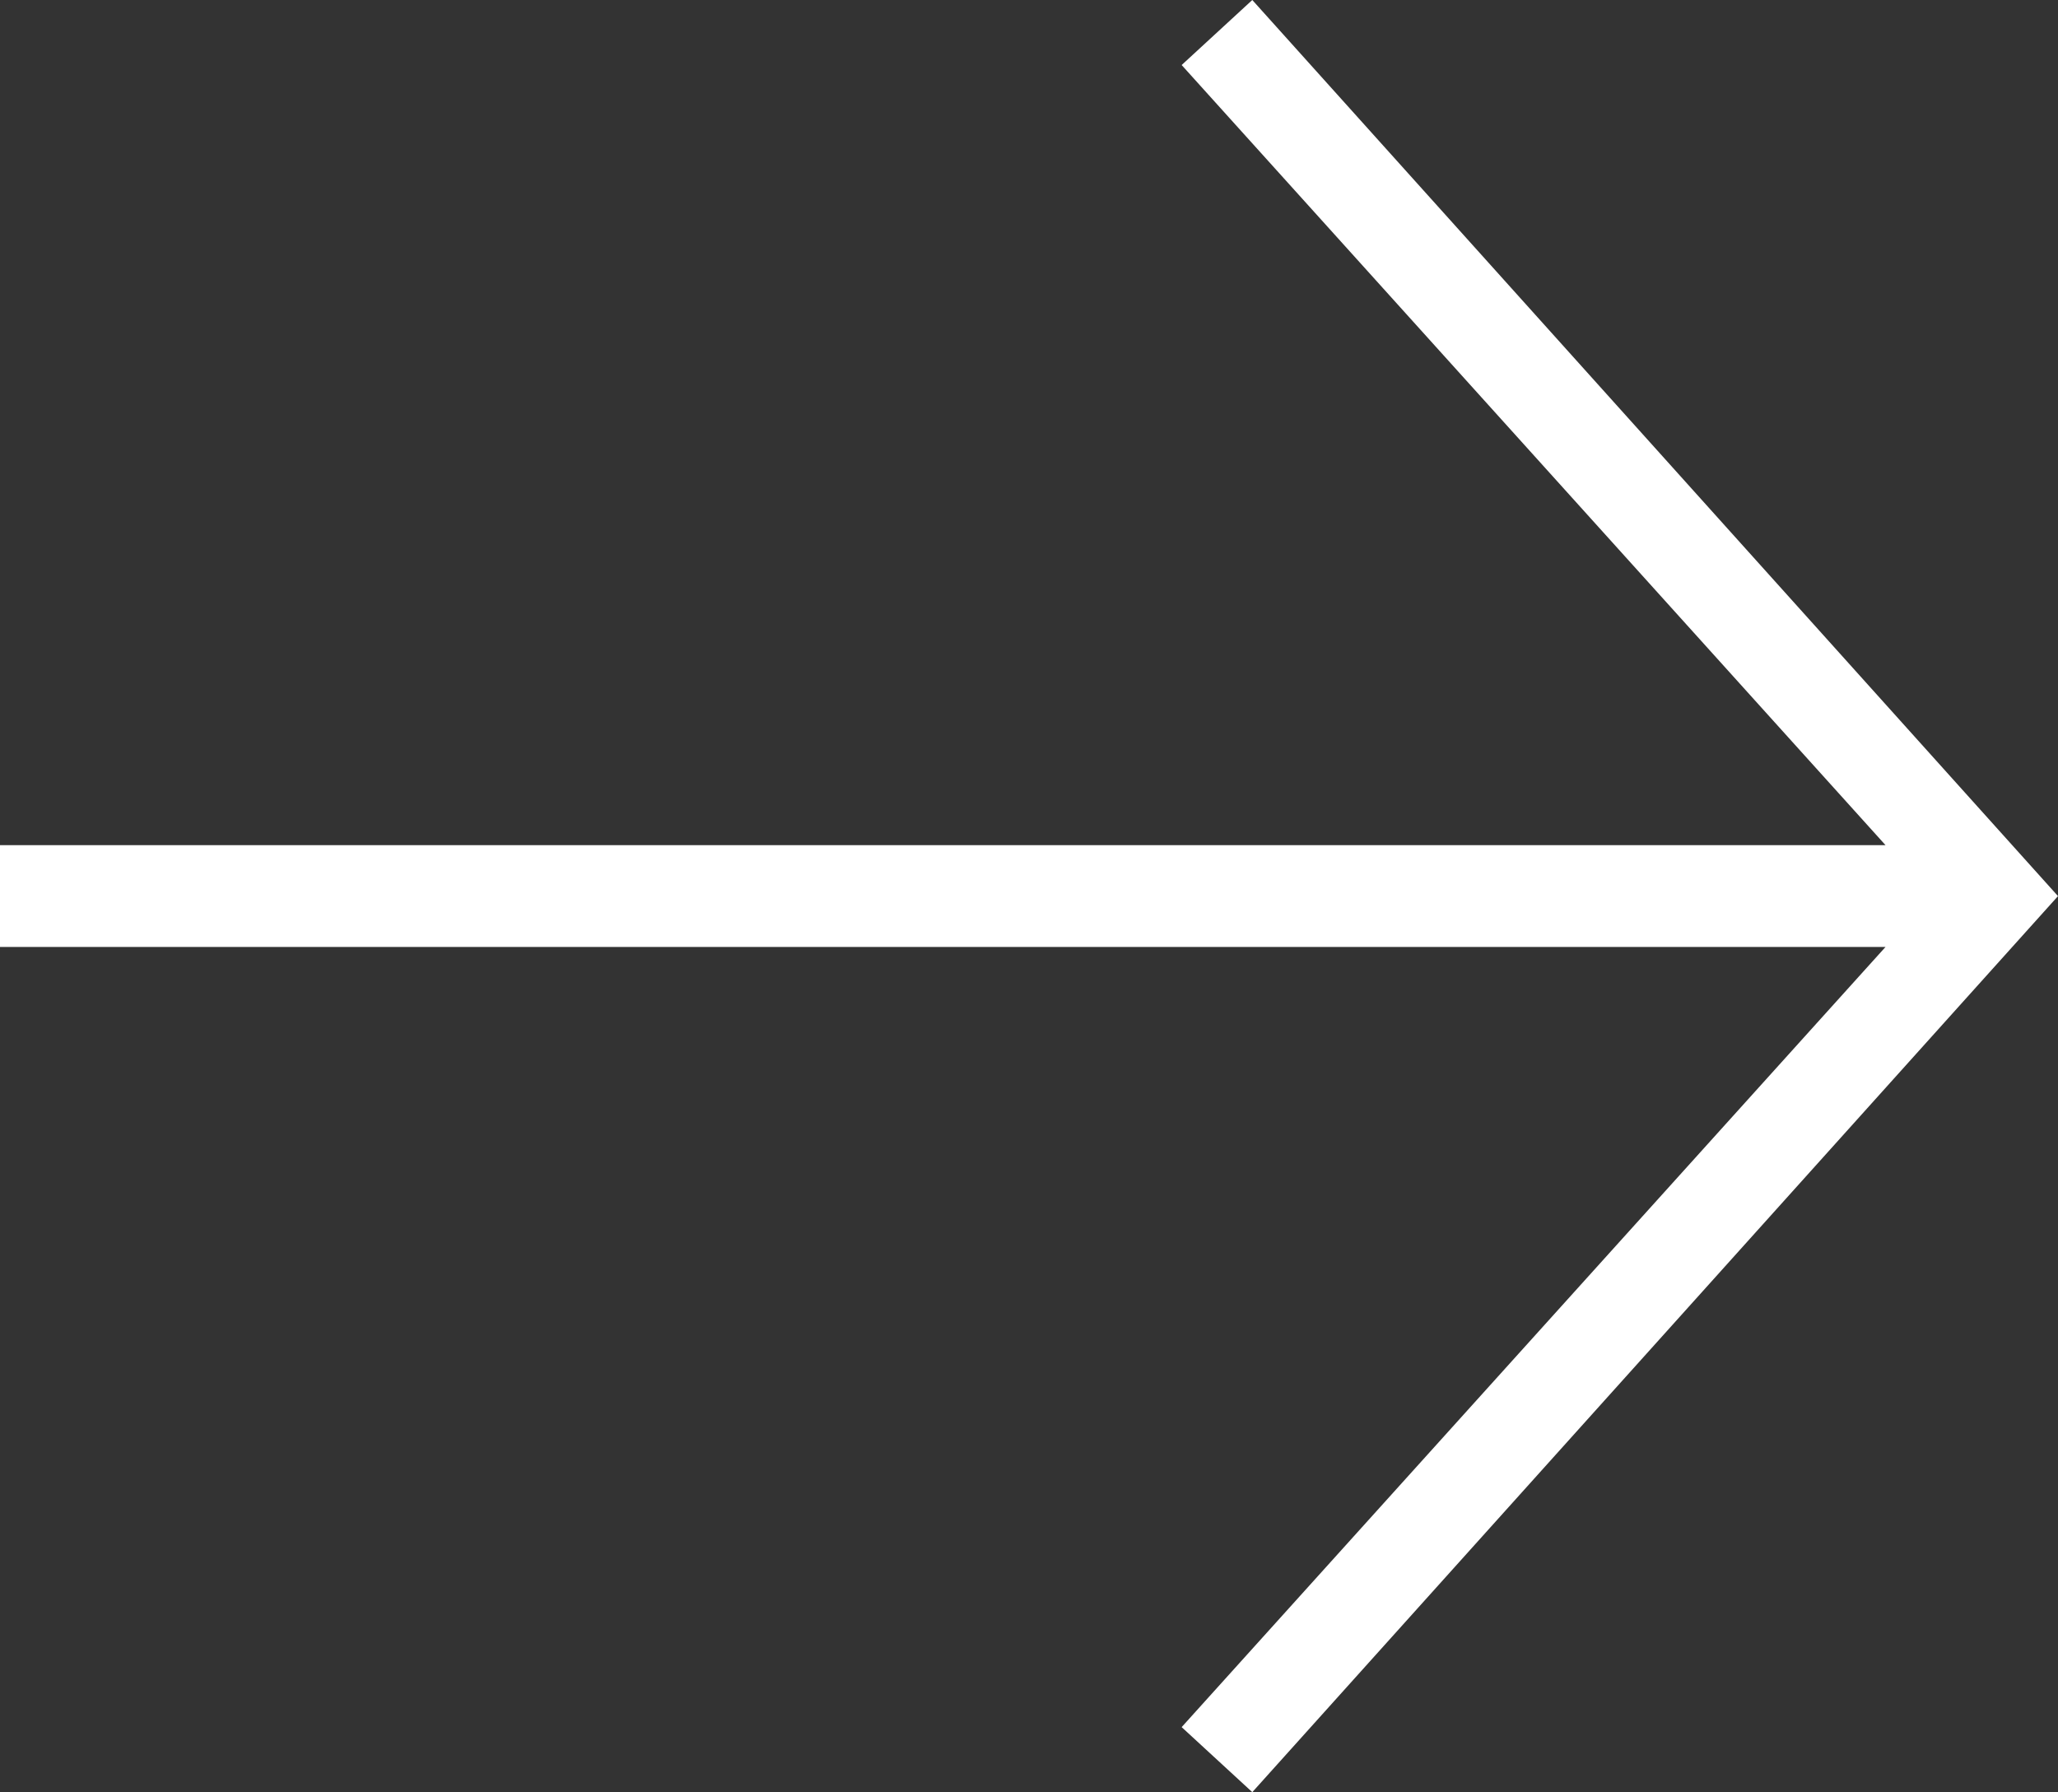 <svg id="bc558c31-6aed-499d-805e-c6c06c88e043" data-name="carousel right arrow" xmlns="http://www.w3.org/2000/svg" width="40" height="34.835" viewBox="0 0 40 34.835">
  <rect x="0" y="0" width="40" height="34.835" fill="#333333" stroke="none"/>
  <polygon points="40 17.418 24.34 0 22.967 1.264 36.648 16.428 0 16.428 0 18.406 36.648 18.406 22.967 33.571 24.34 34.835 40 17.418" style="fill: #fff"/>
</svg>

